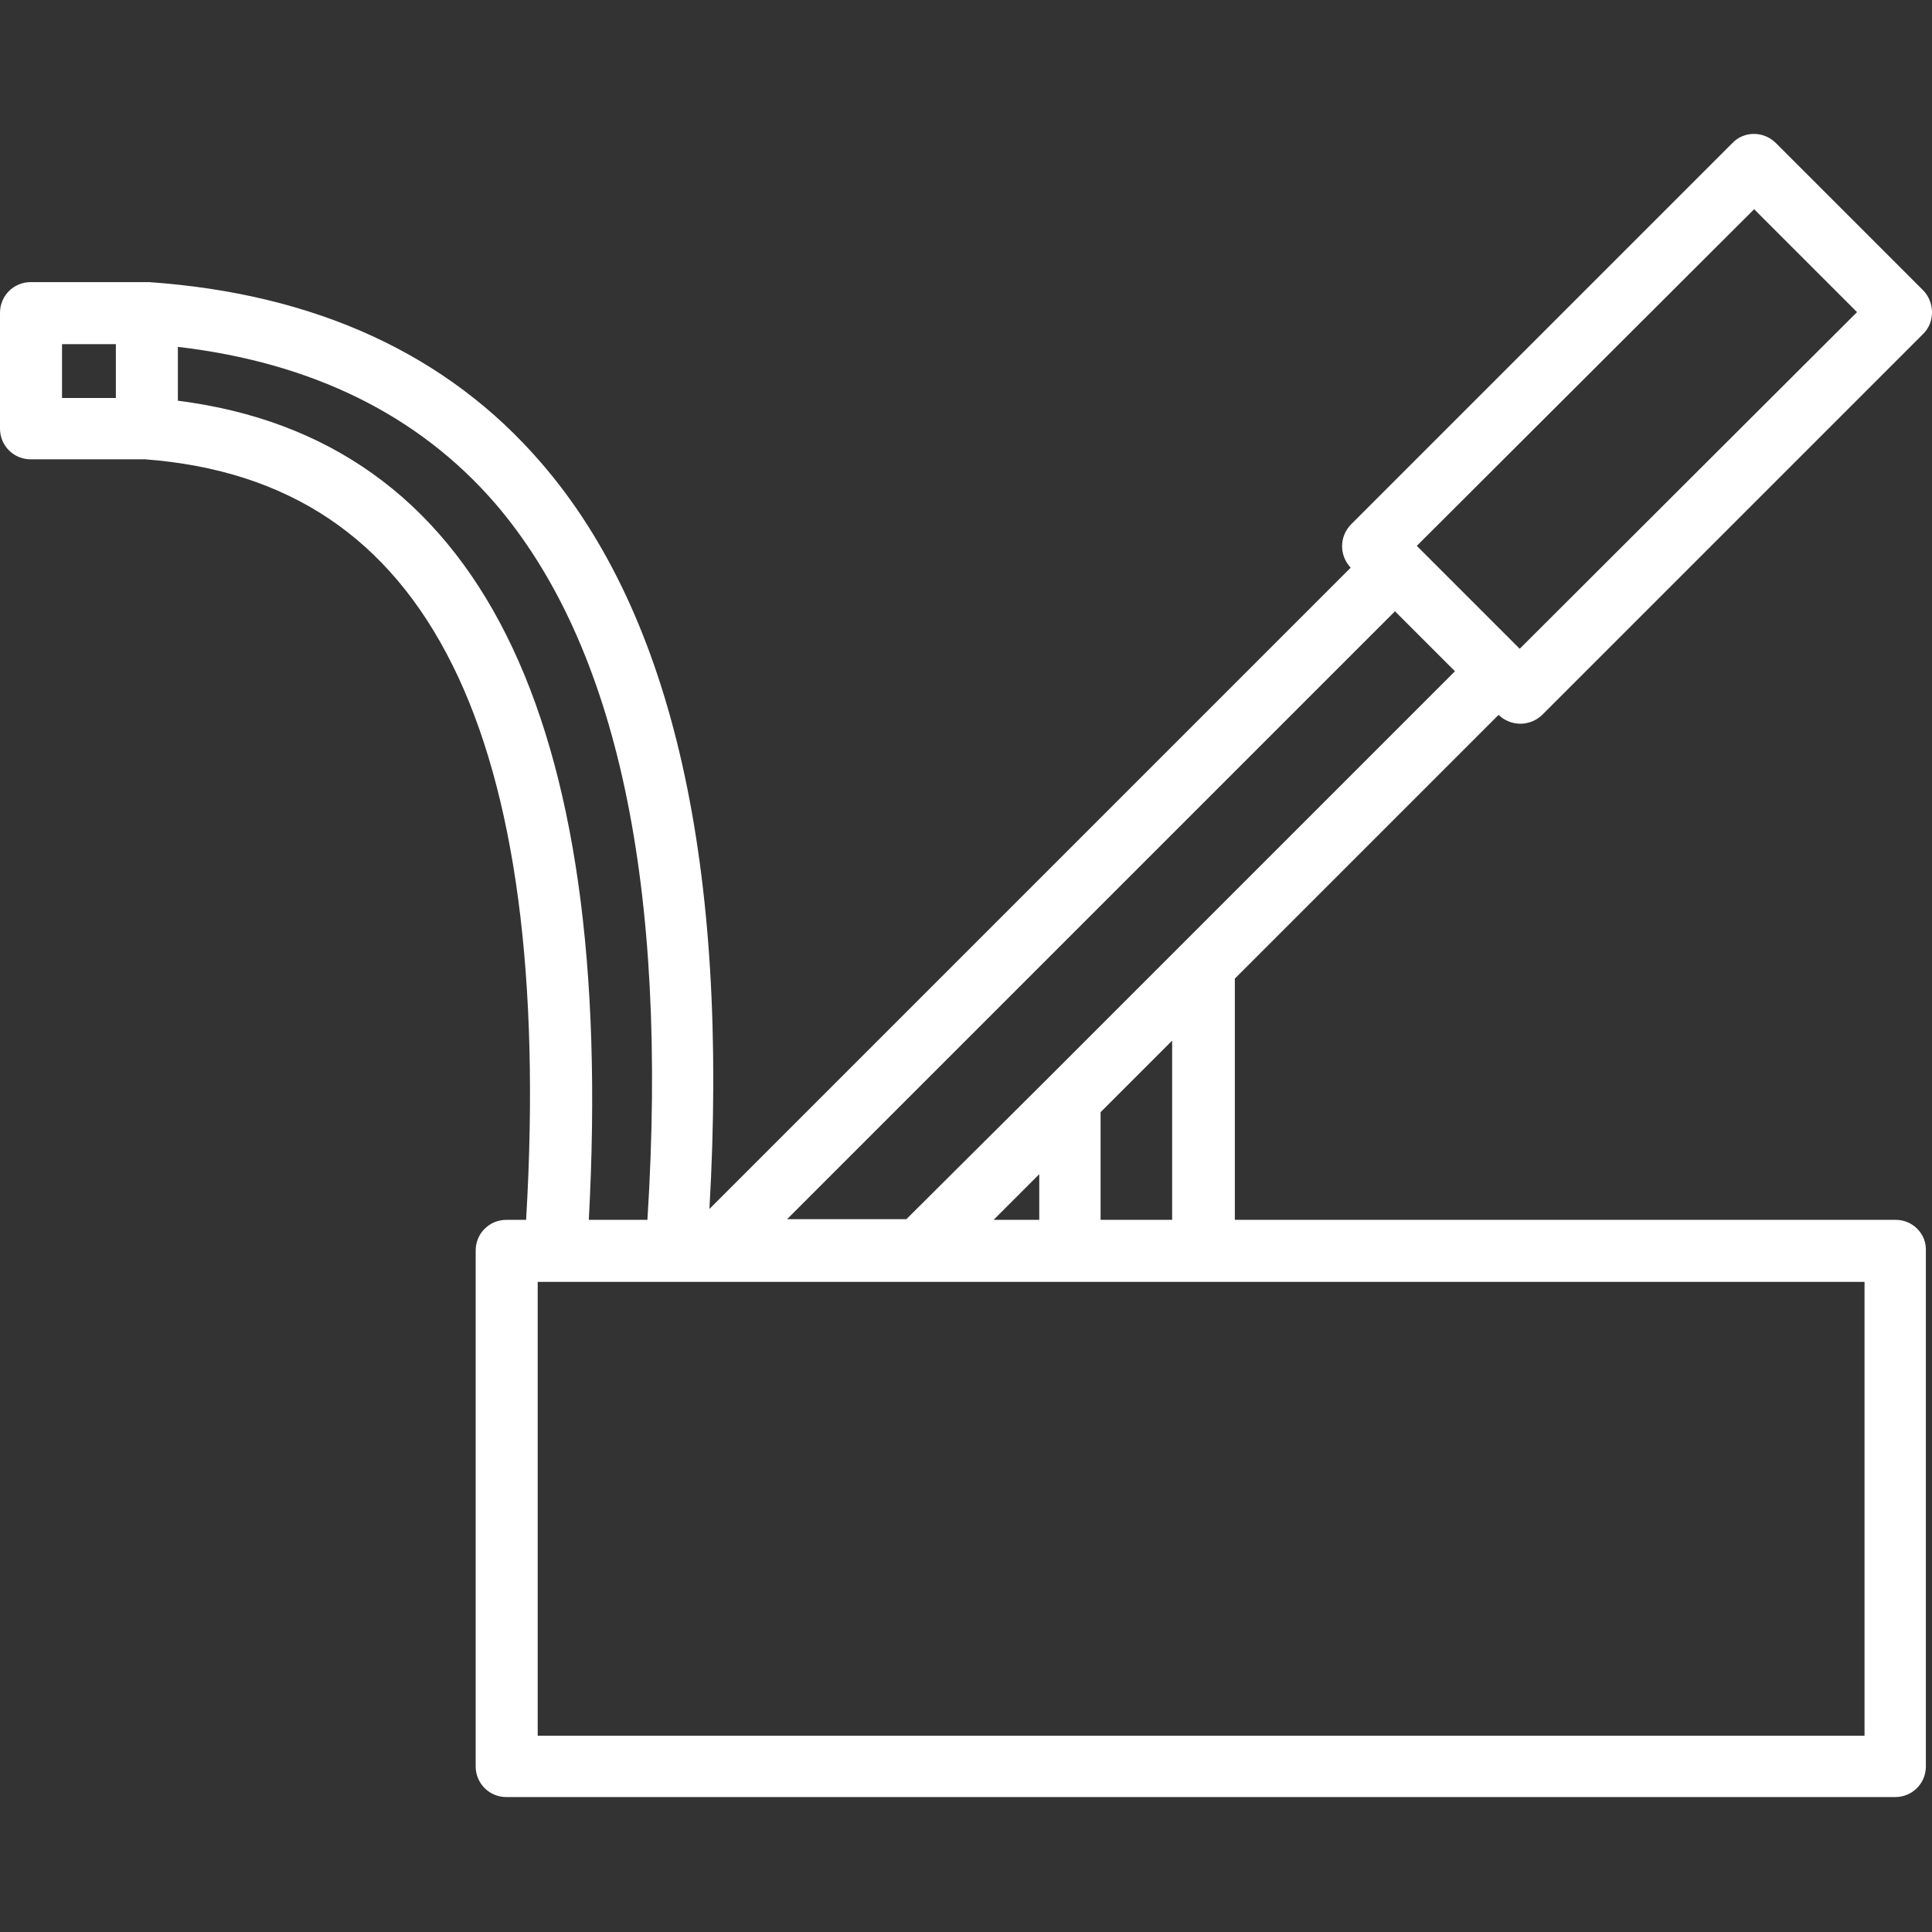 <?xml version="1.0" encoding="utf-8"?>
<!-- Generator: Adobe Illustrator 26.5.0, SVG Export Plug-In . SVG Version: 6.00 Build 0)  -->
<svg version="1.1" id="svg" xmlns="http://www.w3.org/2000/svg" xmlns:xlink="http://www.w3.org/1999/xlink" x="0px" y="0px"
	 viewBox="0 0 283.5 283.5" style="enable-background:new 0 0 283.5 283.5;" xml:space="preserve">
<rect x="0" y="0" width="283.5" height="283.5" fill="#333333" stroke="none"/>
<style type="text/css">
	.st0{fill:#FFFFFF;}
</style>
<path class="st0" d="M278.2,179h-97v-35.4l38.7-38.7c0.8,0.8,2,1.3,3.2,1.3c1.2,0,2.4-0.5,3.2-1.3l55.9-55.9c0.9-0.9,1.3-2,1.3-3.2
	s-0.5-2.4-1.3-3.2L260.6,21c-1.8-1.8-4.7-1.8-6.4,0l-55.9,55.9c-1.8,1.8-1.8,4.6-0.1,6.4l-94.1,94.1c2.9-50.3-5.3-87.1-24.7-109.5
	C65.7,52,46.3,43.1,21.9,41.4c-0.1,0-0.1,0-0.2,0c-0.1,0-0.1,0-0.2,0h-17c-2.5,0-4.5,2-4.5,4.5v17c0,2.5,2,4.5,4.5,4.5h16.8
	c21,1.6,35.8,11.5,45.1,30.2c9.2,18.5,12.9,45.9,10.8,81.4h-2.9c-2.5,0-4.5,2-4.5,4.5v75.7c0,2.5,2,4.5,4.5,4.5h203.8
	c2.5,0,4.5-2,4.5-4.5v-75.7C282.7,181.1,280.7,179,278.2,179z M172,179h-10.5v-15.8l10.5-10.5V179z M152.5,179h-6.7l6.7-6.7V179z
	 M257.4,30.7l15.1,15.1L223,95.2l-15-15l-0.1-0.1L257.4,30.7z M204.7,89.7l4.4,4.4l4.4,4.4l-59.3,59.3l-0.4,0.4c0,0,0,0,0,0
	L133,178.9h-17.5L204.7,89.7z M17,58.4H9.1v-7.9H17V58.4z M26.1,58.8v-7.9c19.7,2.3,35.3,10,46.5,22.9c18,20.9,25.5,56.2,22.4,105.2
	h-8.6C90.4,104.8,70.2,64.4,26.1,58.8z M273.6,254.7H78.9v-66.6H157h19.6h97V254.7z"/>
</svg>
